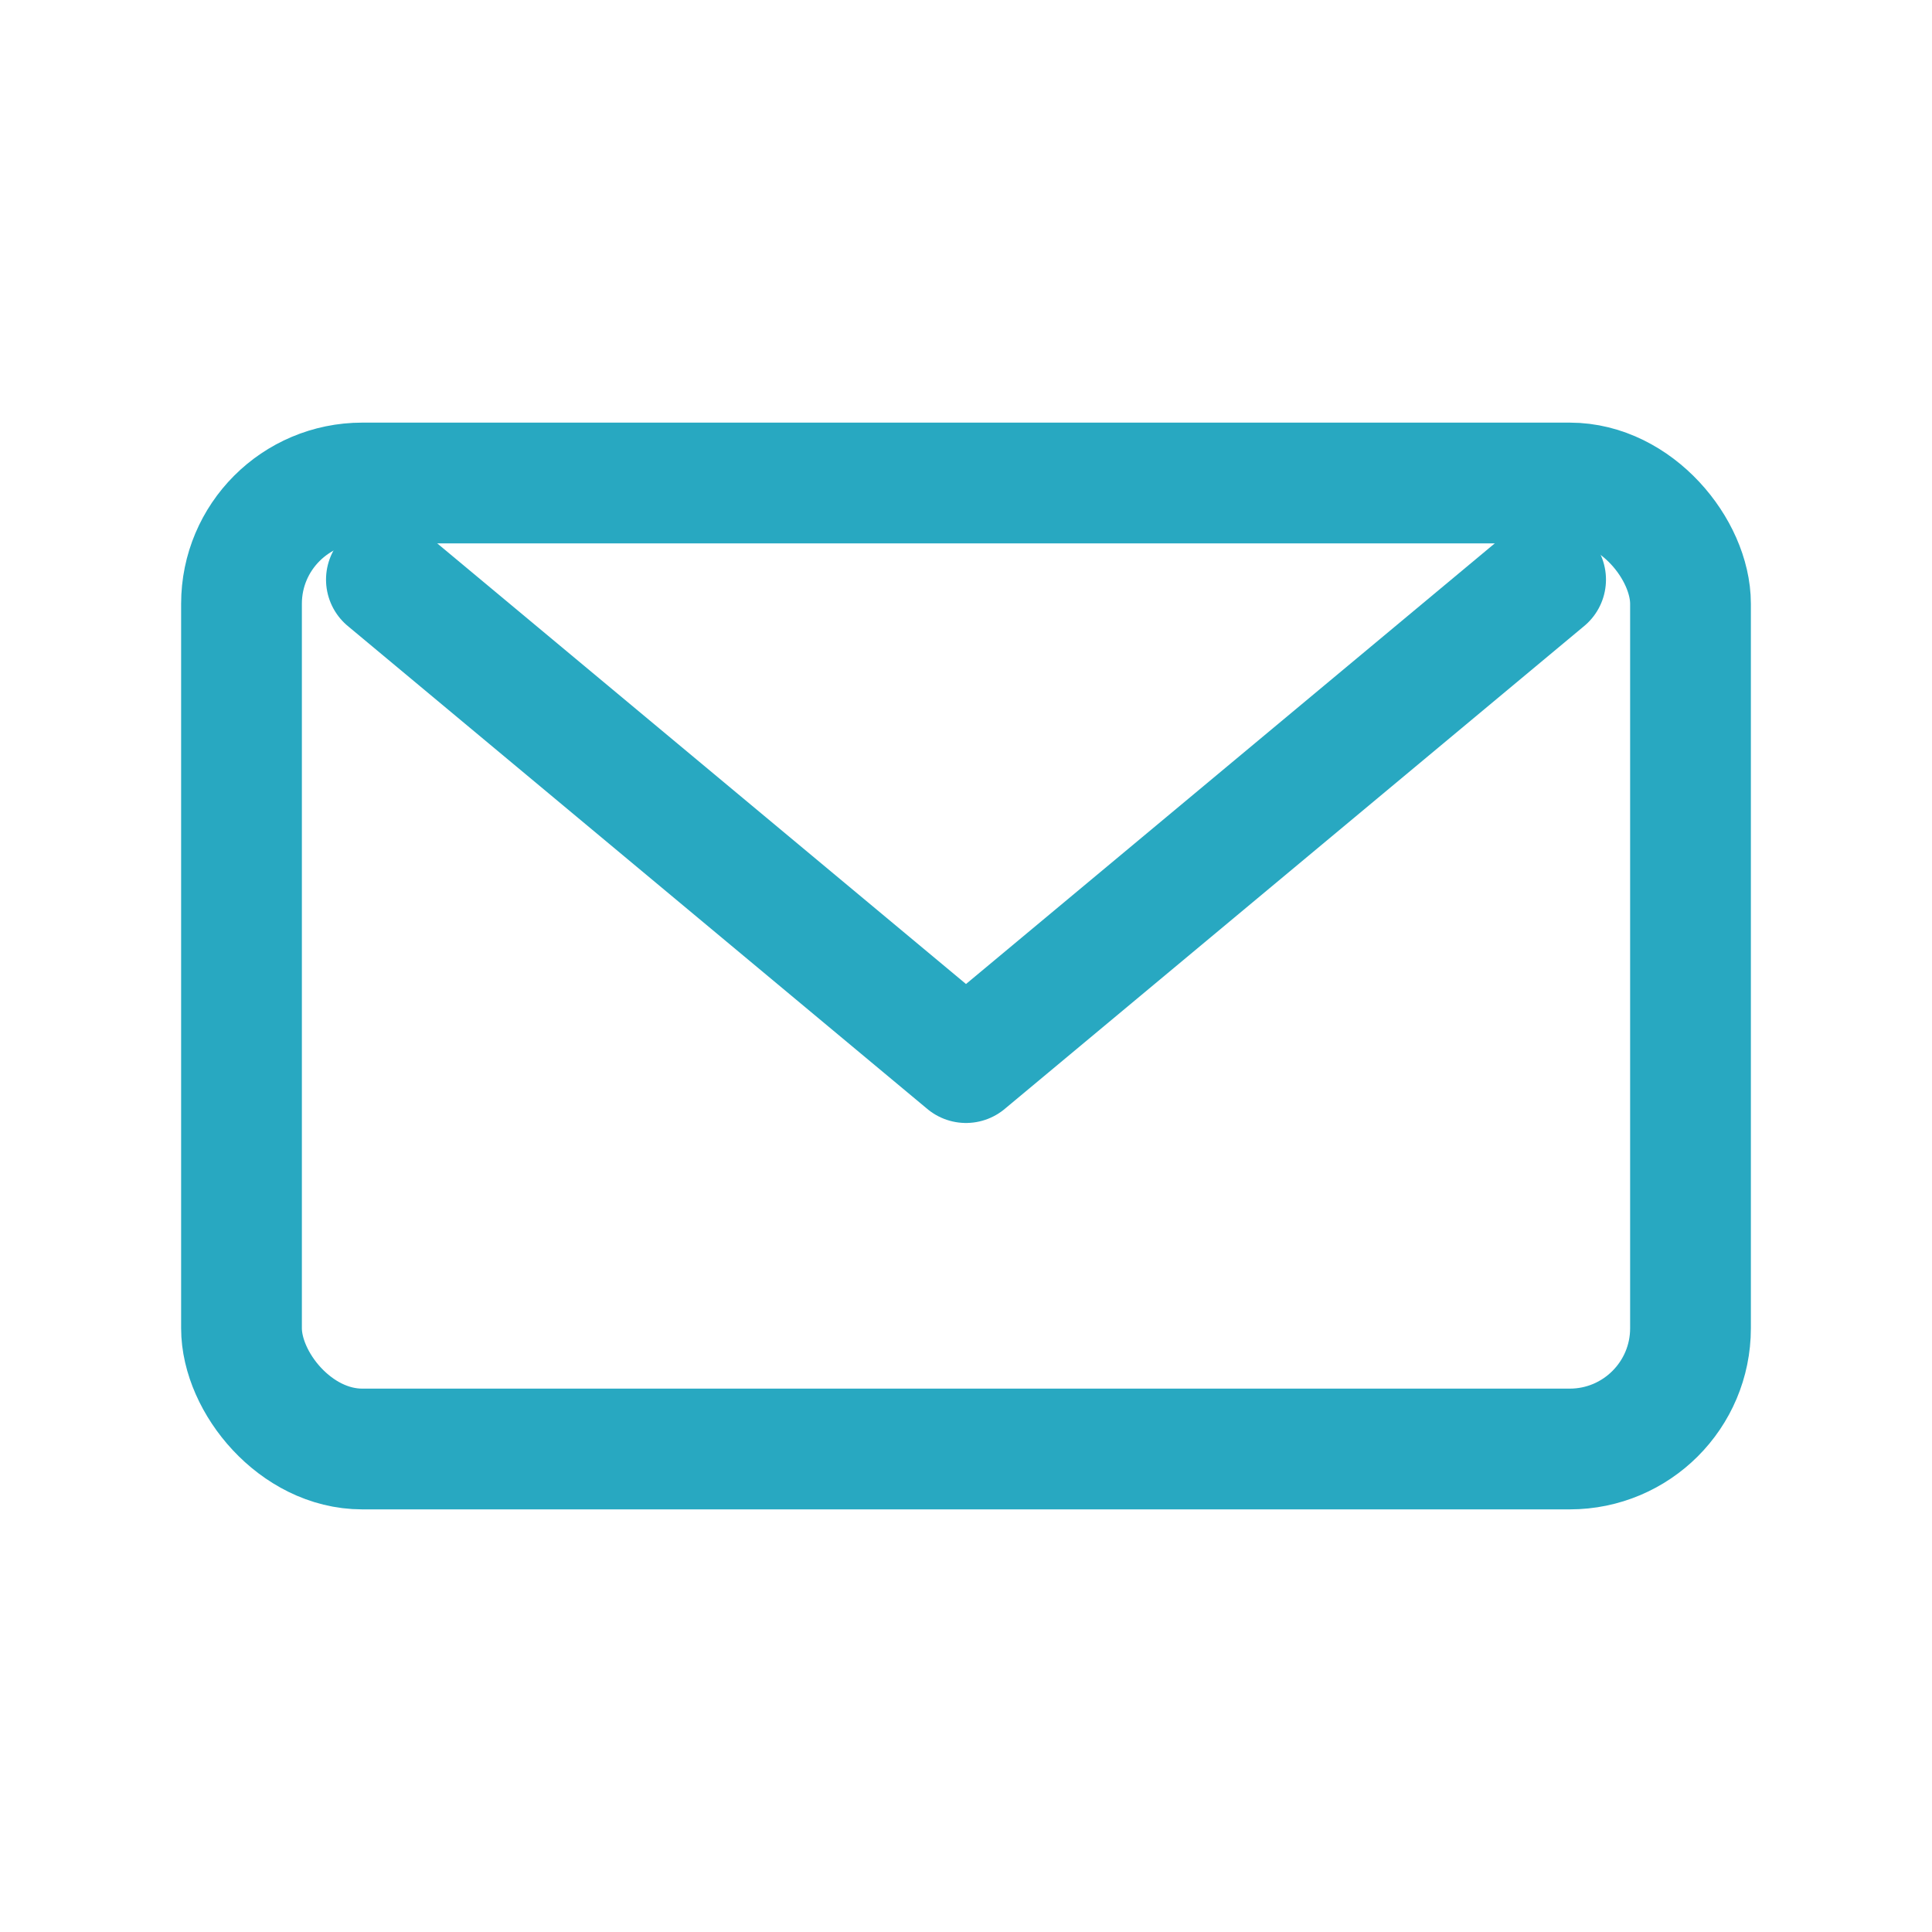 <svg width="32" height="32" viewBox="0 0 32 32" fill="none" xmlns="http://www.w3.org/2000/svg">
  <path d="M6.4 9.6L16 17.6L25.6 9.6" stroke="#28A8C1" stroke-width="2" stroke-linecap="round" stroke-linejoin="round"/>
  <rect x="4" y="8" width="24" height="16" rx="2" stroke="#28A8C1" stroke-width="2"/>
</svg>
